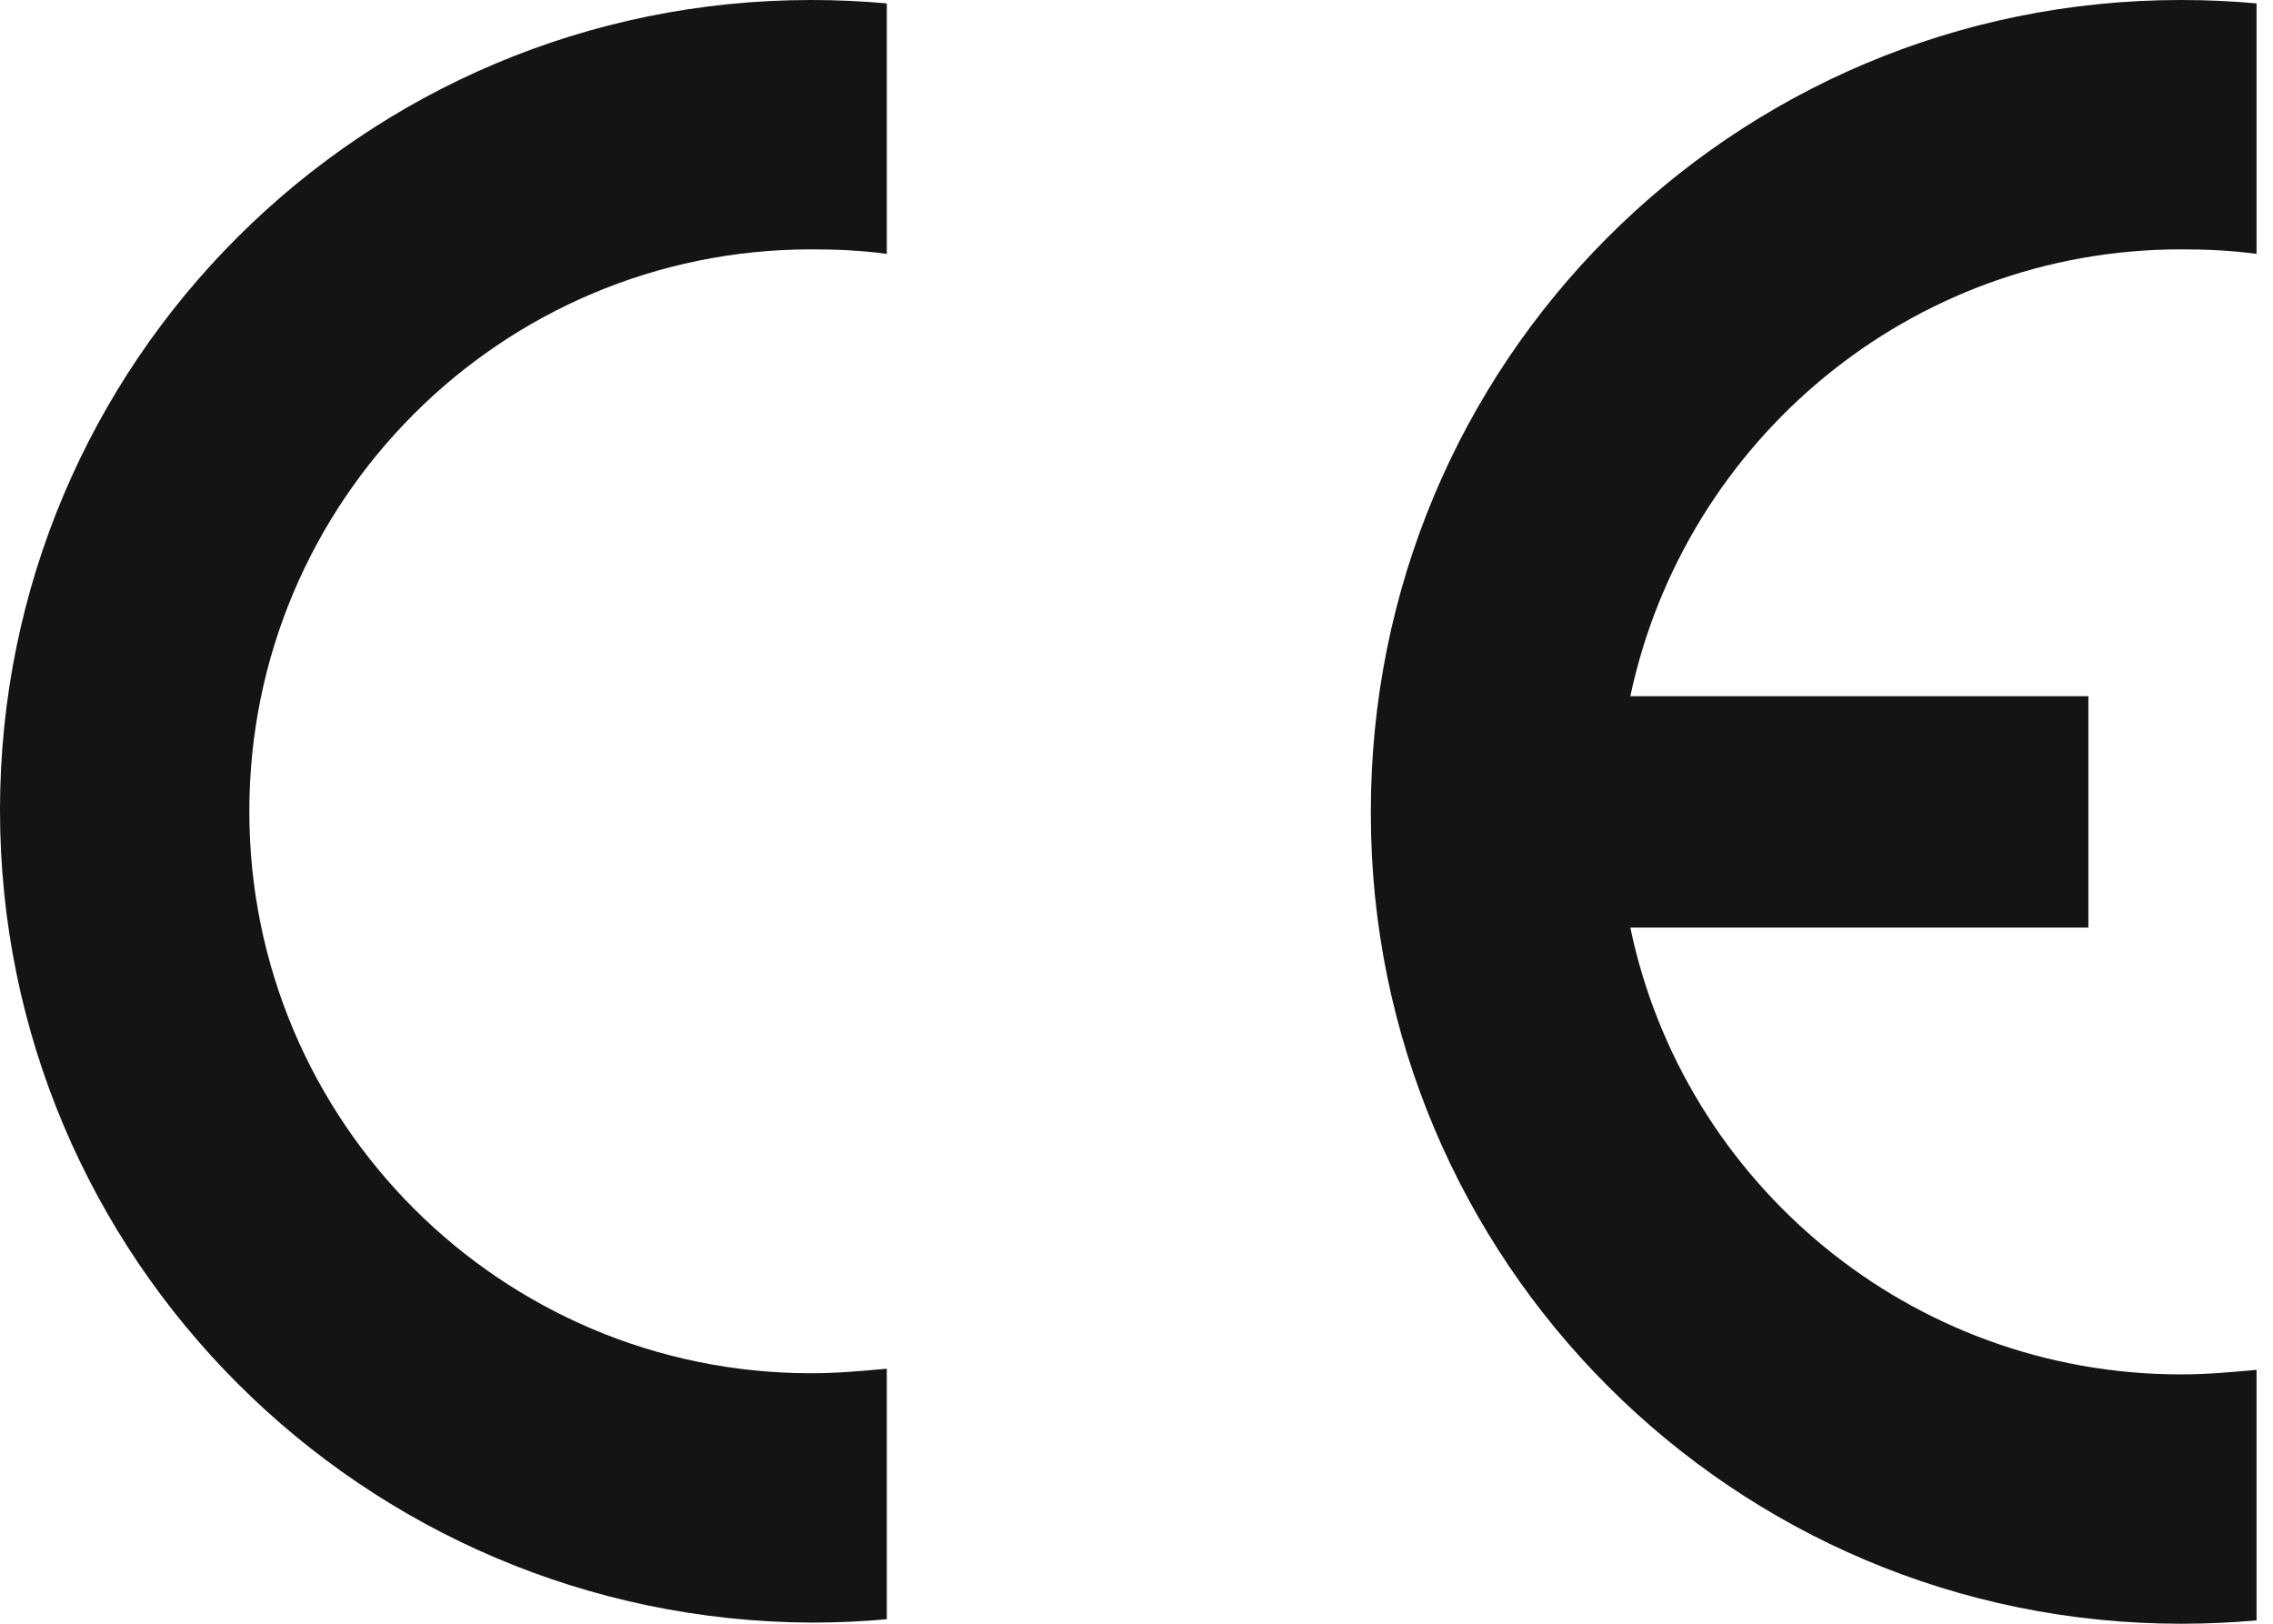 <?xml version="1.0" encoding="UTF-8"?> <svg xmlns="http://www.w3.org/2000/svg" width="42" height="30" viewBox="0 0 42 30" fill="none"> <path fill-rule="evenodd" clip-rule="evenodd" d="M40.299 0C40.778 0 41.237 0.021 41.696 0.063V4.691C41.237 4.628 40.778 4.607 40.299 4.607C35.295 4.607 31.126 8.151 30.125 12.863H38.589V17.137H30.125C31.105 21.849 35.295 25.393 40.299 25.393C40.778 25.393 41.237 25.351 41.696 25.309V29.938C41.237 29.979 40.778 30 40.299 30C32.022 30 25.33 23.287 25.33 15.031C25.309 6.692 32.022 0 40.299 0Z" fill="#141414"></path> <path fill-rule="evenodd" clip-rule="evenodd" d="M14.99 0C15.469 0 15.928 0.021 16.386 0.063V4.691C15.928 4.628 15.469 4.607 14.99 4.607C9.256 4.607 4.607 9.256 4.607 14.99C4.607 20.723 9.256 25.372 14.99 25.372C15.469 25.372 15.928 25.33 16.386 25.288V29.917C15.928 29.958 15.469 29.979 14.99 29.979C6.713 29.938 0 23.245 0 14.969C0 6.692 6.713 0 14.99 0Z" fill="#141414"></path> </svg> 
